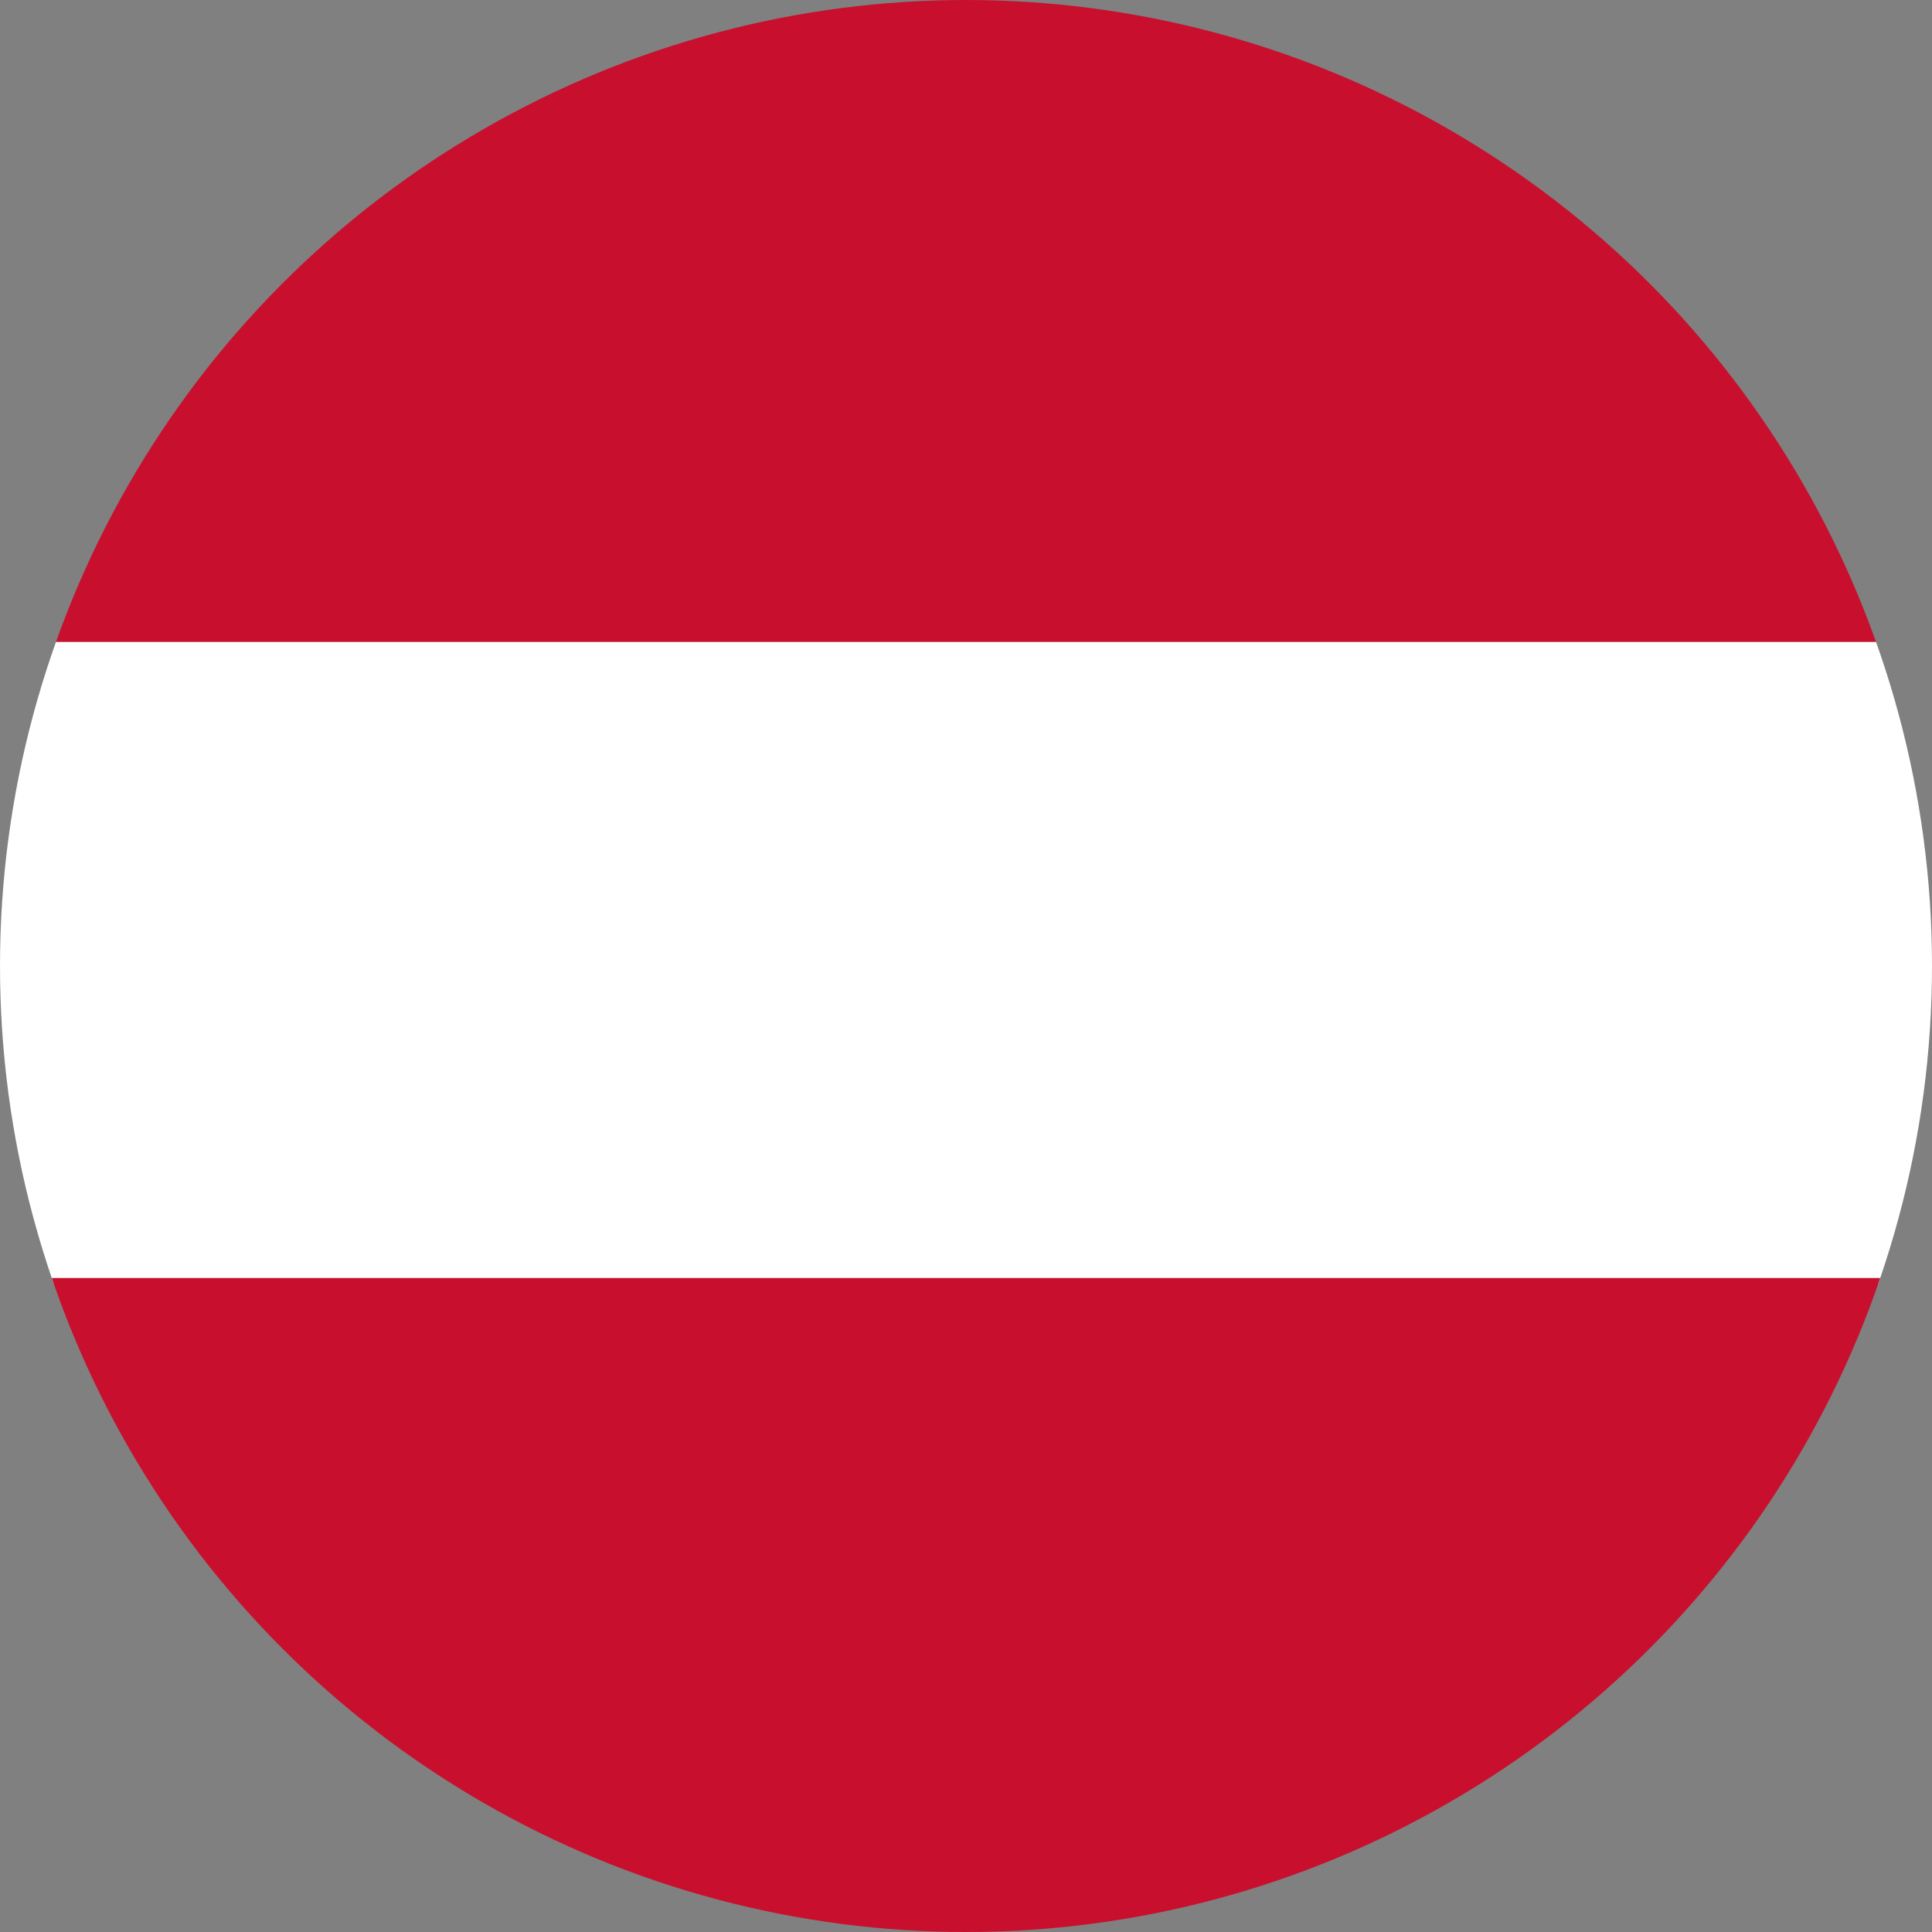 <?xml version="1.0" encoding="UTF-8"?><svg id="Laag_1" xmlns="http://www.w3.org/2000/svg" xmlns:xlink="http://www.w3.org/1999/xlink" viewBox="0 0 100 100"><rect x="0" y="0" width="100" height="100" fill="#808080" stroke="none"/><defs><style>.cls-1{fill:#002f6c;}.cls-1,.cls-2,.cls-3,.cls-4{stroke-width:0px;}.cls-2{fill:#c8102e;}.cls-3{fill:none;}.cls-5{clip-path:url(#clippath-1);}.cls-6{clip-path:url(#clippath);}.cls-4{fill:#fff;}</style><clipPath id="clippath"><circle class="cls-3" cx="50" cy="50" r="50"/></clipPath><clipPath id="clippath-1"><circle class="cls-3" cx="174.43" cy="50" r="50"/></clipPath></defs><g class="cls-6"><rect class="cls-2" x="-34.54" width="167.79" height="33.23"/><rect class="cls-4" x="-34.54" y="33.23" width="167.79" height="33.23"/><rect class="cls-2" x="-36.11" y="66.15" width="170.94" height="33.85"/></g><g class="cls-5"><rect class="cls-4" x="92.87" y=".17" width="163.13" height="99.66"/><rect class="cls-1" x="160.76" y="-31.57" width="27.34" height="163.13" transform="translate(124.43 224.43) rotate(-90)"/></g></svg>